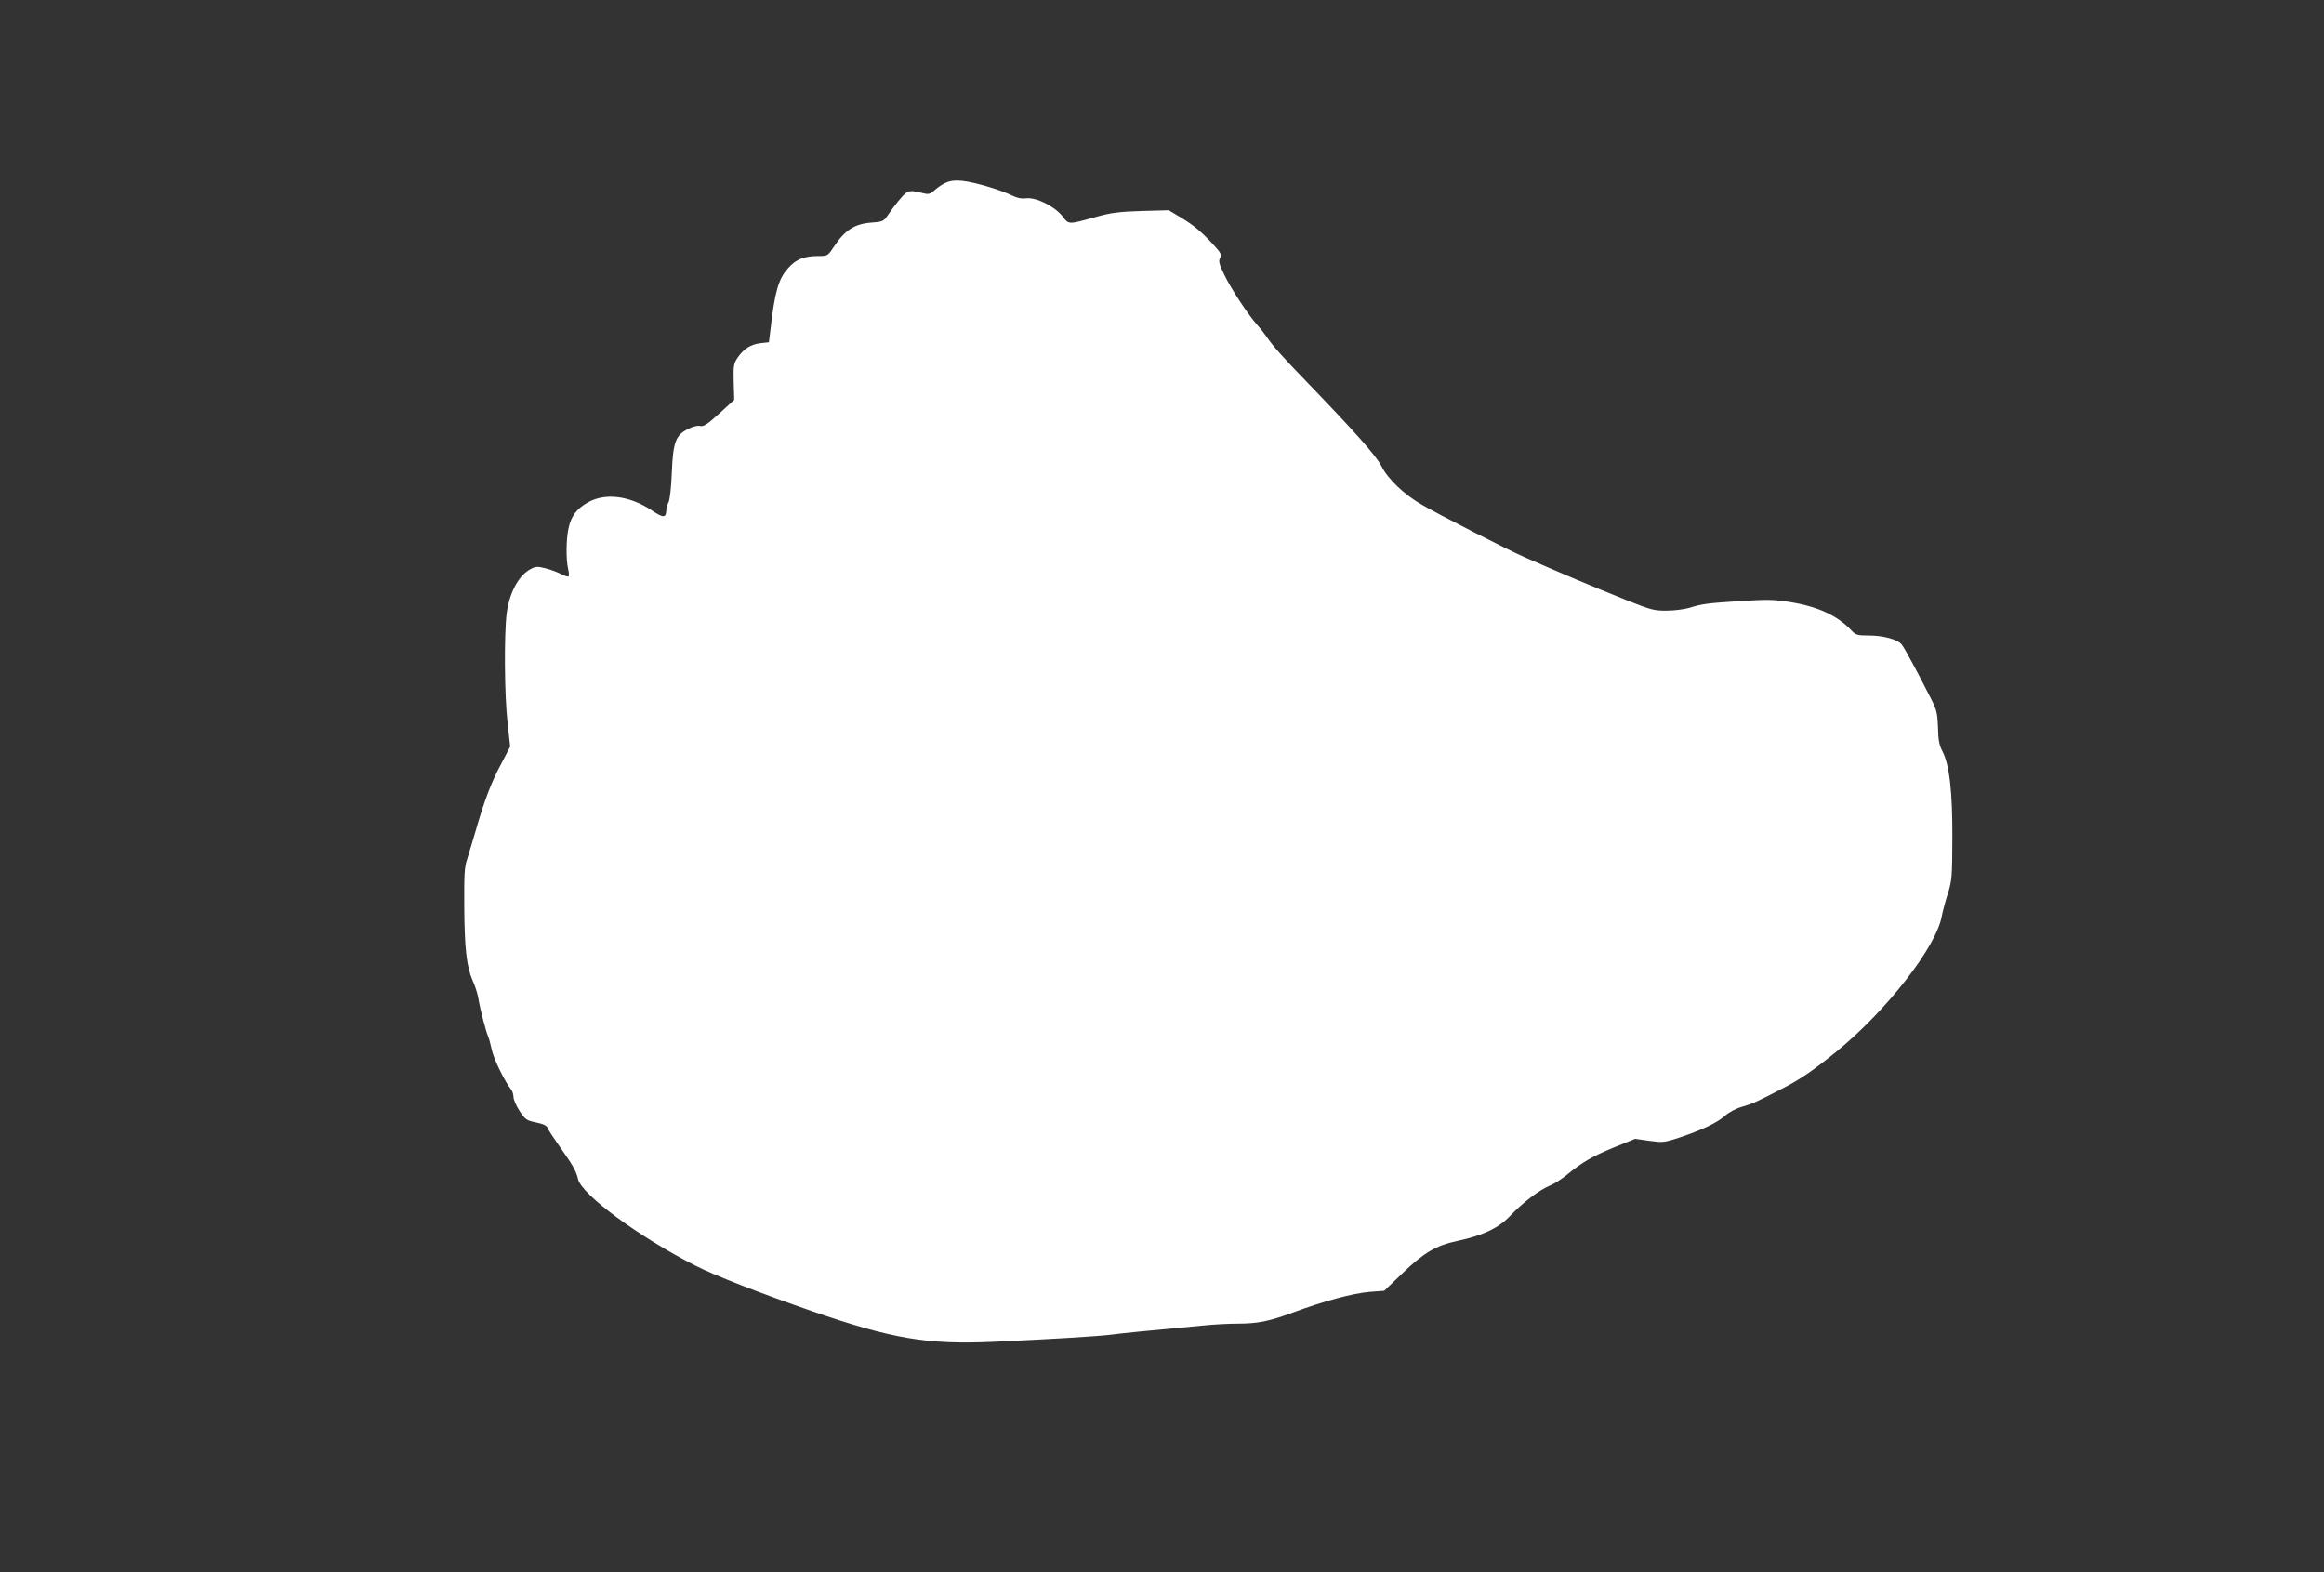 <?xml version="1.0" standalone="no"?>
<!DOCTYPE svg PUBLIC "-//W3C//DTD SVG 20010904//EN"
 "http://www.w3.org/TR/2001/REC-SVG-20010904/DTD/svg10.dtd">
<svg version="1.0" xmlns="http://www.w3.org/2000/svg"
 width="1280pt" height="866pt" viewBox="0 0 1280 866"
 preserveAspectRatio="xMidYMid meet">
<rect x="0" y="0" width="1280" height="866" fill="#333333" stroke="none"/>
<g transform="translate(0,866) scale(0.1,-0.1)"
fill="#ffffff" stroke="none">
<path d="M5210 7654 c-19 -8 -47 -27 -62 -41 -21 -20 -33 -24 -55 -19 -68 17
-83 17 -102 4 -20 -14 -62 -66 -106 -130 -18 -26 -27 -30 -84 -34 -92 -6 -147
-41 -206 -130 -36 -54 -36 -54 -87 -54 -79 0 -125 -18 -168 -68 -53 -59 -73
-130 -97 -342 l-8 -65 -47 -5 c-54 -7 -92 -31 -126 -81 -21 -31 -23 -43 -21
-132 l3 -99 -82 -75 c-67 -61 -87 -74 -106 -69 -14 3 -40 -3 -67 -17 -68 -34
-82 -72 -89 -242 -3 -81 -11 -149 -18 -162 -7 -12 -12 -30 -12 -40 -1 -47 -16
-47 -80 -4 -122 81 -256 98 -352 44 -63 -36 -93 -76 -107 -144 -13 -60 -14
-170 -2 -222 5 -20 6 -39 2 -42 -4 -2 -23 4 -42 14 -19 10 -57 24 -84 31 -44
11 -55 11 -82 -4 -65 -33 -117 -129 -132 -242 -15 -113 -13 -457 5 -608 l14
-128 -48 -92 c-55 -101 -95 -207 -142 -371 -18 -60 -39 -132 -48 -160 -14 -40
-16 -89 -15 -250 1 -236 13 -340 46 -415 14 -30 28 -75 32 -100 8 -54 43 -187
54 -209 4 -9 13 -42 20 -74 11 -52 73 -177 106 -217 7 -8 13 -27 13 -41 0 -14
15 -49 33 -77 32 -48 38 -53 91 -64 40 -8 60 -18 64 -30 3 -10 34 -57 68 -105
69 -97 90 -133 100 -178 21 -85 336 -318 645 -475 108 -55 349 -149 645 -252
442 -152 632 -184 996 -168 307 14 579 30 655 40 63 8 159 18 505 50 58 6 142
10 185 10 114 0 176 13 311 63 165 61 324 104 418 112 l80 6 101 97 c116 112
185 153 300 177 139 29 228 71 291 137 71 75 160 143 220 168 26 11 68 38 93
59 84 69 140 102 259 151 l118 48 77 -11 c73 -10 82 -10 164 17 124 41 211 82
254 121 23 20 60 40 96 50 55 16 78 26 220 100 100 51 176 104 301 206 277
227 548 577 577 744 4 22 18 76 32 120 24 75 25 94 26 310 1 255 -16 403 -55
478 -17 32 -23 63 -24 131 -3 77 -7 96 -37 155 -79 156 -150 287 -164 303 -24
27 -101 48 -178 48 -64 0 -74 3 -96 26 -78 84 -187 134 -345 159 -80 13 -123
14 -262 5 -190 -12 -218 -16 -285 -37 -27 -8 -83 -16 -125 -16 -71 -1 -88 4
-217 55 -218 88 -344 141 -570 240 -85 37 -475 236 -565 289 -96 55 -186 141
-221 211 -29 58 -148 191 -410 463 -130 134 -188 199 -219 245 -13 19 -38 51
-55 70 -50 55 -144 198 -182 277 -28 59 -33 75 -23 92 9 18 5 27 -32 68 -68
75 -113 112 -184 155 l-67 40 -151 -4 c-124 -4 -169 -10 -251 -33 -155 -43
-147 -43 -185 6 -44 54 -143 103 -198 97 -26 -4 -51 2 -82 17 -61 30 -203 72
-270 79 -39 4 -65 1 -90 -10z"/>
</g>
</svg>
